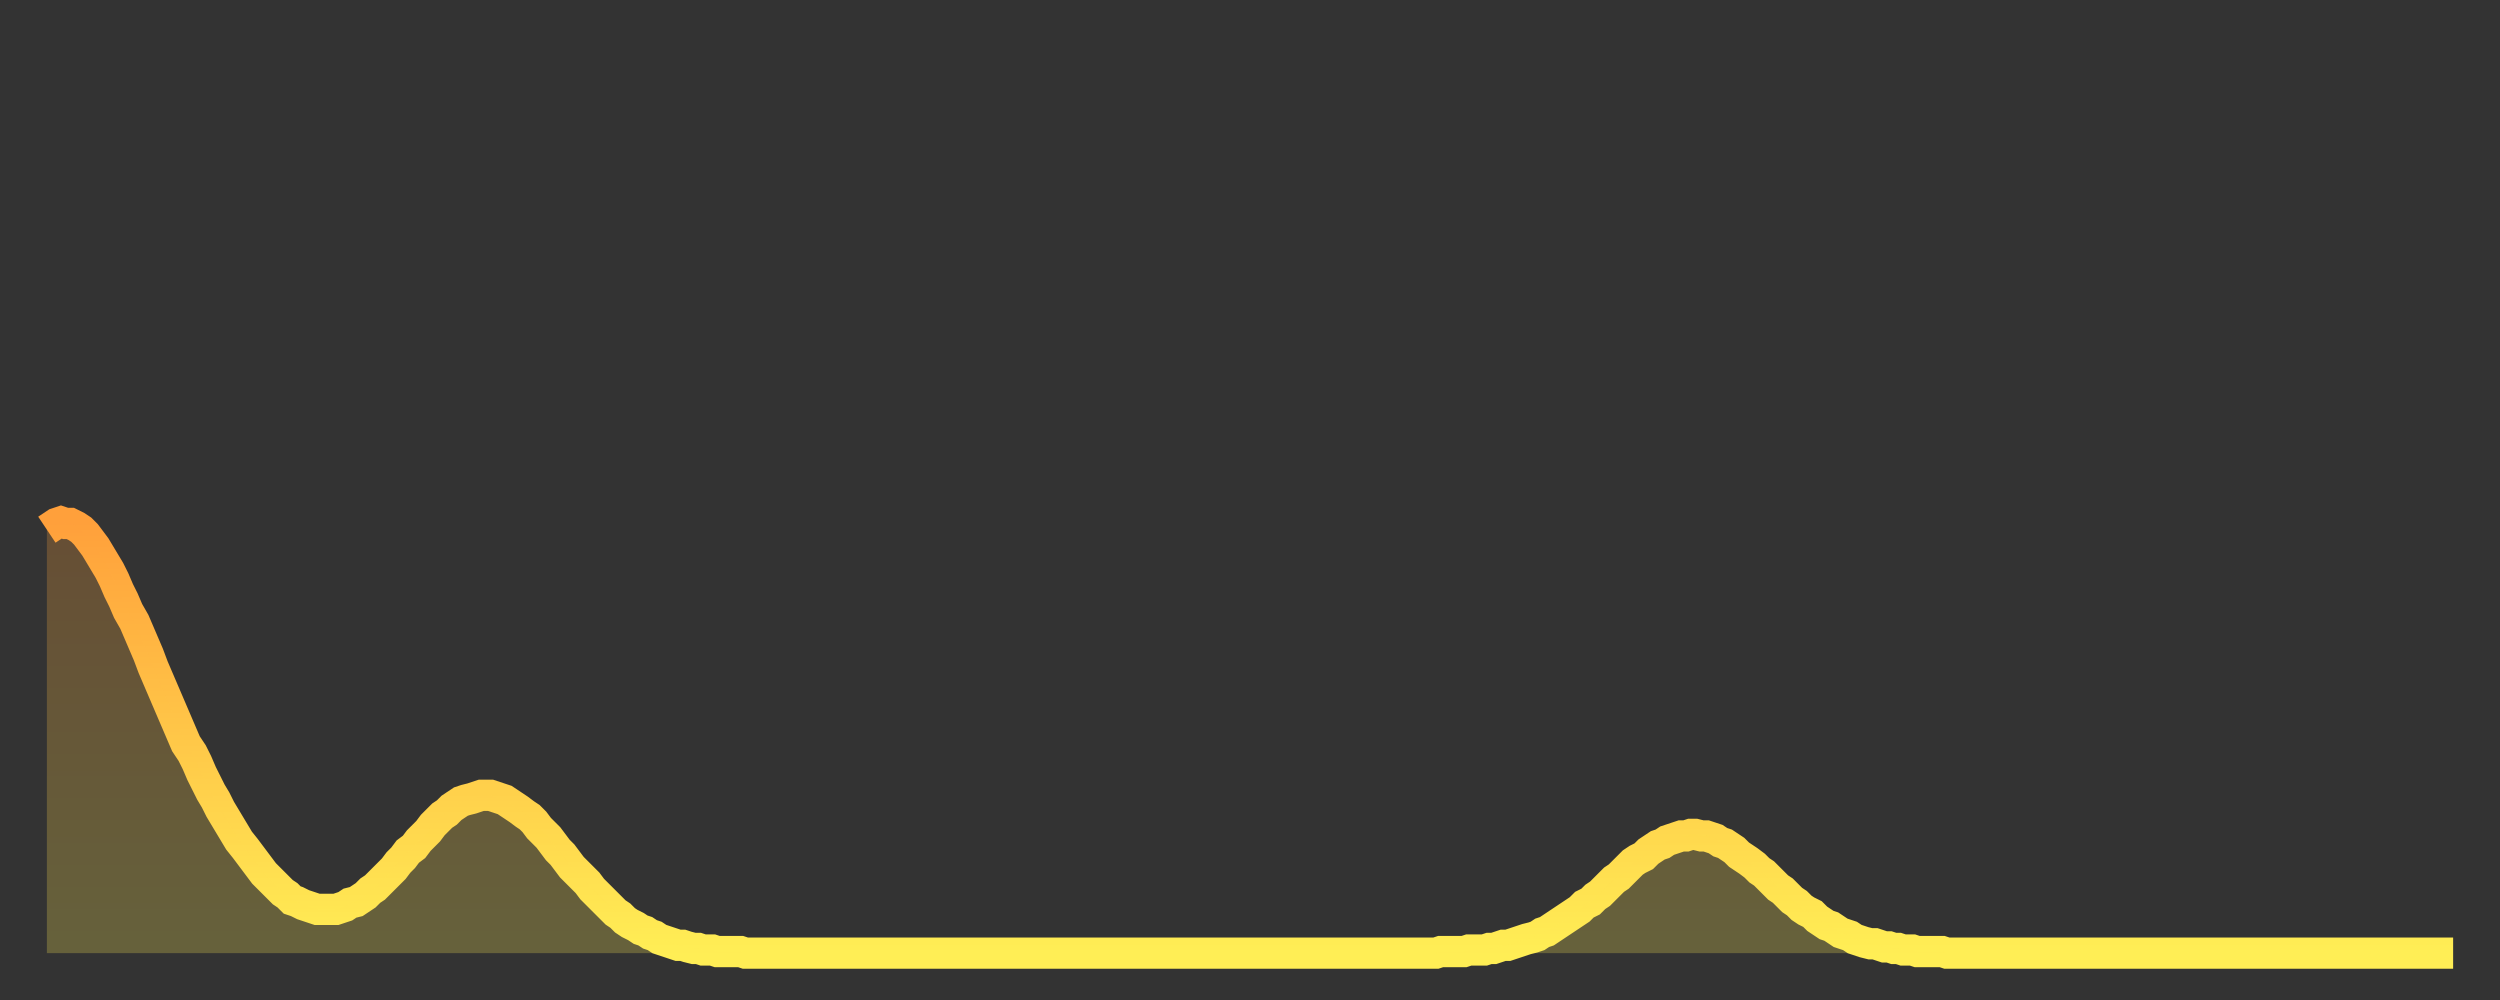 <?xml version="1.0" encoding="utf-8" ?>
<svg baseProfile="full" height="64" version="1.1" width="160" xmlns="http://www.w3.org/2000/svg" xmlns:ev="http://www.w3.org/2001/xml-events" xmlns:xlink="http://www.w3.org/1999/xlink"><rect width="100%" height="100%" fill="#333333" stroke="none"/><defs><linearGradient id="id1363202" x1="0" x2="0" y1="0" y2="1"><stop offset="0%" stop-color="#ffa03b" /><stop offset="50%" stop-color="#ffc748" /><stop offset="100%" stop-color="#ffee55" /></linearGradient></defs><g transform="translate(3,3)"><g><path d="M 0.0 30.9 0.3 30.7 0.6 30.5 0.9 30.4 1.2 30.5 1.5 30.5 1.9 30.7 2.2 30.9 2.5 31.2 2.8 31.6 3.1 32.0 3.4 32.5 3.7 33.0 4.0 33.5 4.3 34.1 4.6 34.8 4.9 35.4 5.2 36.1 5.6 36.8 5.9 37.5 6.2 38.2 6.5 38.9 6.8 39.7 7.1 40.4 7.4 41.1 7.7 41.8 8.0 42.5 8.3 43.2 8.6 43.9 8.9 44.6 9.3 45.2 9.6 45.8 9.9 46.5 10.2 47.1 10.5 47.7 10.8 48.2 11.1 48.8 11.4 49.3 11.7 49.8 12.0 50.3 12.3 50.8 12.7 51.3 13.0 51.7 13.3 52.1 13.6 52.5 13.9 52.9 14.2 53.2 14.5 53.5 14.8 53.8 15.1 54.1 15.4 54.3 15.7 54.6 16.0 54.7 16.4 54.9 16.7 55.0 17.0 55.1 17.3 55.2 17.6 55.2 17.9 55.2 18.2 55.2 18.5 55.2 18.8 55.1 19.1 55.0 19.4 54.8 19.8 54.7 20.1 54.5 20.4 54.3 20.7 54.0 21.0 53.8 21.3 53.5 21.6 53.2 21.9 52.9 22.2 52.6 22.5 52.2 22.8 51.9 23.1 51.5 23.5 51.2 23.8 50.8 24.1 50.5 24.4 50.2 24.7 49.8 25.0 49.5 25.3 49.2 25.6 49.0 25.9 48.7 26.2 48.5 26.5 48.3 26.8 48.2 27.2 48.1 27.5 48.0 27.8 47.9 28.1 47.9 28.4 47.9 28.7 48.0 29.0 48.1 29.3 48.2 29.6 48.4 29.9 48.6 30.2 48.8 30.6 49.1 30.9 49.3 31.2 49.6 31.5 50.0 31.8 50.3 32.1 50.6 32.4 51.0 32.7 51.4 33.0 51.7 33.3 52.1 33.6 52.5 33.9 52.8 34.3 53.2 34.6 53.5 34.9 53.9 35.2 54.2 35.5 54.5 35.8 54.8 36.1 55.1 36.4 55.4 36.7 55.6 37.0 55.9 37.3 56.1 37.7 56.3 38.0 56.5 38.3 56.6 38.6 56.8 38.9 56.9 39.2 57.1 39.5 57.2 39.8 57.3 40.1 57.4 40.4 57.5 40.7 57.5 41.0 57.6 41.4 57.7 41.7 57.7 42.0 57.8 42.3 57.8 42.6 57.8 42.9 57.9 43.2 57.9 43.5 57.9 43.8 57.9 44.1 57.9 44.4 57.9 44.7 58.0 45.1 58.0 45.4 58.0 45.7 58.0 46.0 58.0 46.3 58.0 46.6 58.0 46.9 58.0 47.2 58.0 47.5 58.0 47.8 58.0 48.1 58.0 48.5 58.0 48.8 58.0 49.1 58.0 49.4 58.0 49.7 58.0 50.0 58.0 50.3 58.0 50.6 58.0 50.9 58.0 51.2 58.0 51.5 58.0 51.8 58.0 52.2 58.0 52.5 58.0 52.8 58.0 53.1 58.0 53.4 58.0 53.7 58.0 54.0 58.0 54.3 58.0 54.6 58.0 54.9 58.0 55.2 58.0 55.6 58.0 55.9 58.0 56.2 58.0 56.5 58.0 56.8 58.0 57.1 58.0 57.4 58.0 57.7 58.0 58.0 58.0 58.3 58.0 58.6 58.0 58.9 58.0 59.3 58.0 59.6 58.0 59.9 58.0 60.2 58.0 60.5 58.0 60.8 58.0 61.1 58.0 61.4 58.0 61.7 58.0 62.0 58.0 62.3 58.0 62.6 58.0 63.0 58.0 63.3 58.0 63.6 58.0 63.9 58.0 64.2 58.0 64.5 58.0 64.8 58.0 65.1 58.0 65.4 58.0 65.7 58.0 66.0 58.0 66.4 58.0 66.7 58.0 67.0 58.0 67.3 58.0 67.6 58.0 67.9 58.0 68.2 58.0 68.5 58.0 68.8 58.0 69.1 58.0 69.4 58.0 69.7 58.0 70.1 58.0 70.4 58.0 70.7 58.0 71.0 58.0 71.3 58.0 71.6 58.0 71.9 58.0 72.2 58.0 72.5 58.0 72.8 58.0 73.1 58.0 73.5 58.0 73.8 58.0 74.1 58.0 74.4 58.0 74.7 58.0 75.0 58.0 75.3 58.0 75.6 58.0 75.9 58.0 76.2 58.0 76.5 58.0 76.8 58.0 77.2 58.0 77.5 58.0 77.8 58.0 78.1 58.0 78.4 58.0 78.7 58.0 79.0 58.0 79.3 58.0 79.6 58.0 79.9 58.0 80.2 58.0 80.5 58.0 80.9 58.0 81.2 58.0 81.5 58.0 81.8 58.0 82.1 58.0 82.4 58.0 82.7 58.0 83.0 58.0 83.3 58.0 83.6 58.0 83.9 58.0 84.3 58.0 84.6 58.0 84.9 58.0 85.2 58.0 85.5 58.0 85.8 58.0 86.1 58.0 86.4 58.0 86.7 58.0 87.0 58.0 87.3 58.0 87.6 58.0 88.0 58.0 88.3 58.0 88.6 58.0 88.9 58.0 89.2 57.9 89.5 57.9 89.8 57.9 90.1 57.9 90.4 57.9 90.7 57.9 91.0 57.8 91.4 57.8 91.7 57.8 92.0 57.8 92.3 57.7 92.6 57.7 92.9 57.6 93.2 57.5 93.5 57.5 93.8 57.4 94.1 57.3 94.4 57.2 94.7 57.1 95.1 57.0 95.4 56.9 95.7 56.7 96.0 56.6 96.3 56.4 96.6 56.2 96.9 56.0 97.2 55.8 97.5 55.6 97.8 55.4 98.1 55.2 98.4 54.9 98.8 54.7 99.1 54.4 99.4 54.2 99.7 53.9 100.0 53.6 100.3 53.3 100.6 53.1 100.9 52.8 101.2 52.5 101.5 52.2 101.8 52.0 102.2 51.8 102.5 51.5 102.8 51.3 103.1 51.1 103.4 51.0 103.7 50.8 104.0 50.7 104.3 50.6 104.6 50.5 104.9 50.5 105.2 50.4 105.5 50.4 105.9 50.5 106.2 50.5 106.5 50.6 106.8 50.7 107.1 50.9 107.4 51.0 107.7 51.2 108.0 51.4 108.3 51.7 108.6 51.9 108.9 52.1 109.3 52.4 109.6 52.7 109.9 52.9 110.2 53.2 110.5 53.5 110.8 53.8 111.1 54.0 111.4 54.3 111.7 54.6 112.0 54.8 112.3 55.1 112.6 55.3 113.0 55.5 113.3 55.8 113.6 56.0 113.9 56.2 114.2 56.3 114.5 56.5 114.8 56.7 115.1 56.8 115.4 56.9 115.7 57.1 116.0 57.2 116.3 57.3 116.7 57.4 117.0 57.4 117.3 57.5 117.6 57.6 117.9 57.6 118.2 57.7 118.5 57.7 118.8 57.8 119.1 57.8 119.4 57.8 119.7 57.9 120.1 57.9 120.4 57.9 120.7 57.9 121.0 57.9 121.3 57.9 121.6 58.0 121.9 58.0 122.2 58.0 122.5 58.0 122.8 58.0 123.1 58.0 123.4 58.0 123.8 58.0 124.1 58.0 124.4 58.0 124.7 58.0 125.0 58.0 125.3 58.0 125.6 58.0 125.9 58.0 126.2 58.0 126.5 58.0 126.8 58.0 127.2 58.0 127.5 58.0 127.8 58.0 128.1 58.0 128.4 58.0 128.7 58.0 129.0 58.0 129.3 58.0 129.6 58.0 129.9 58.0 130.2 58.0 130.5 58.0 130.9 58.0 131.2 58.0 131.5 58.0 131.8 58.0 132.1 58.0 132.4 58.0 132.7 58.0 133.0 58.0 133.3 58.0 133.6 58.0 133.9 58.0 134.2 58.0 134.6 58.0 134.9 58.0 135.2 58.0 135.5 58.0 135.8 58.0 136.1 58.0 136.4 58.0 136.7 58.0 137.0 58.0 137.3 58.0 137.6 58.0 138.0 58.0 138.3 58.0 138.6 58.0 138.9 58.0 139.2 58.0 139.5 58.0 139.8 58.0 140.1 58.0 140.4 58.0 140.7 58.0 141.0 58.0 141.3 58.0 141.7 58.0 142.0 58.0 142.3 58.0 142.6 58.0 142.9 58.0 143.2 58.0 143.5 58.0 143.8 58.0 144.1 58.0 144.4 58.0 144.7 58.0 145.1 58.0 145.4 58.0 145.7 58.0 146.0 58.0 146.3 58.0 146.6 58.0 146.9 58.0 147.2 58.0 147.5 58.0 147.8 58.0 148.1 58.0 148.4 58.0 148.8 58.0 149.1 58.0 149.4 58.0 149.7 58.0 150.0 58.0 150.3 58.0 150.6 58.0 150.9 58.0 151.2 58.0 151.5 58.0 151.8 58.0 152.1 58.0 152.5 58.0 152.8 58.0 153.1 58.0 153.4 58.0 153.7 58.0 154.0 58.0" fill="none" id="graph-curve" opacity="1" stroke="url(#id1363202)" stroke-width="2" /><path d="M 0 58 L 0.0 30.9 0.3 30.7 0.6 30.5 0.9 30.4 1.2 30.5 1.5 30.5 1.9 30.7 2.2 30.9 2.5 31.2 2.8 31.6 3.1 32.0 3.4 32.5 3.7 33.0 4.0 33.5 4.3 34.1 4.6 34.8 4.9 35.4 5.2 36.1 5.6 36.8 5.9 37.5 6.2 38.2 6.5 38.9 6.8 39.7 7.1 40.4 7.4 41.1 7.7 41.8 8.0 42.5 8.3 43.2 8.6 43.9 8.9 44.6 9.3 45.2 9.6 45.8 9.9 46.5 10.2 47.1 10.5 47.7 10.8 48.2 11.1 48.8 11.4 49.3 11.7 49.8 12.0 50.3 12.3 50.8 12.7 51.3 13.0 51.7 13.3 52.1 13.6 52.5 13.9 52.9 14.2 53.2 14.5 53.5 14.8 53.8 15.1 54.1 15.4 54.3 15.7 54.6 16.0 54.7 16.4 54.9 16.7 55.0 17.0 55.1 17.3 55.2 17.6 55.2 17.9 55.2 18.2 55.2 18.5 55.2 18.8 55.1 19.1 55.0 19.4 54.8 19.8 54.7 20.1 54.5 20.4 54.3 20.7 54.0 21.0 53.8 21.3 53.5 21.6 53.2 21.9 52.9 22.2 52.6 22.5 52.2 22.8 51.9 23.1 51.5 23.5 51.2 23.8 50.8 24.1 50.5 24.4 50.2 24.7 49.8 25.0 49.5 25.3 49.2 25.6 49.0 25.9 48.7 26.2 48.5 26.5 48.3 26.8 48.2 27.2 48.1 27.5 48.0 27.8 47.9 28.1 47.9 28.4 47.9 28.7 48.0 29.0 48.1 29.3 48.2 29.6 48.4 29.9 48.6 30.2 48.8 30.6 49.1 30.9 49.3 31.2 49.6 31.5 50.0 31.8 50.3 32.1 50.6 32.4 51.0 32.7 51.4 33.0 51.7 33.3 52.1 33.6 52.5 33.9 52.8 34.3 53.2 34.6 53.5 34.9 53.9 35.2 54.2 35.5 54.5 35.8 54.8 36.1 55.1 36.4 55.4 36.7 55.6 37.0 55.9 37.3 56.1 37.7 56.3 38.0 56.5 38.3 56.6 38.6 56.8 38.9 56.9 39.2 57.1 39.5 57.2 39.8 57.3 40.1 57.4 40.4 57.5 40.7 57.5 41.0 57.6 41.4 57.7 41.7 57.7 42.0 57.8 42.3 57.8 42.6 57.8 42.9 57.9 43.2 57.9 43.5 57.9 43.8 57.9 44.1 57.9 44.4 57.9 44.7 58.0 45.1 58.0 45.4 58.0 45.7 58.0 46.0 58.0 46.3 58.0 46.6 58.0 46.9 58.0 47.2 58.0 47.5 58.0 47.8 58.0 48.1 58.0 48.5 58.0 48.8 58.0 49.1 58.0 49.4 58.0 49.7 58.0 50.0 58.0 50.3 58.0 50.6 58.0 50.9 58.0 51.2 58.0 51.5 58.0 51.8 58.0 52.2 58.0 52.5 58.0 52.8 58.0 53.1 58.0 53.4 58.0 53.7 58.0 54.0 58.0 54.3 58.0 54.6 58.0 54.9 58.0 55.2 58.0 55.6 58.0 55.9 58.0 56.2 58.0 56.5 58.0 56.8 58.0 57.1 58.0 57.4 58.0 57.7 58.0 58.0 58.0 58.3 58.0 58.6 58.0 58.9 58.0 59.3 58.0 59.6 58.0 59.9 58.0 60.2 58.0 60.5 58.0 60.8 58.0 61.1 58.0 61.4 58.0 61.7 58.0 62.0 58.0 62.3 58.0 62.6 58.0 63.0 58.0 63.3 58.0 63.6 58.0 63.9 58.0 64.2 58.0 64.5 58.0 64.8 58.0 65.1 58.0 65.4 58.0 65.7 58.0 66.0 58.0 66.4 58.0 66.7 58.0 67.0 58.0 67.3 58.0 67.6 58.0 67.9 58.0 68.2 58.0 68.5 58.0 68.8 58.0 69.1 58.0 69.4 58.0 69.7 58.0 70.1 58.0 70.4 58.0 70.7 58.0 71.0 58.0 71.3 58.0 71.6 58.0 71.9 58.0 72.2 58.0 72.5 58.0 72.8 58.0 73.1 58.0 73.5 58.0 73.8 58.0 74.1 58.0 74.4 58.0 74.7 58.0 75.0 58.0 75.3 58.0 75.6 58.0 75.9 58.0 76.2 58.0 76.5 58.0 76.8 58.0 77.2 58.0 77.5 58.0 77.8 58.0 78.1 58.0 78.4 58.0 78.7 58.0 79.0 58.0 79.3 58.0 79.6 58.0 79.9 58.0 80.2 58.0 80.5 58.0 80.9 58.0 81.2 58.0 81.5 58.0 81.8 58.0 82.1 58.0 82.4 58.0 82.7 58.0 83.0 58.0 83.3 58.0 83.6 58.0 83.9 58.0 84.3 58.0 84.6 58.0 84.9 58.0 85.2 58.0 85.5 58.0 85.8 58.0 86.1 58.0 86.4 58.0 86.7 58.0 87.0 58.0 87.3 58.0 87.6 58.0 88.0 58.0 88.3 58.0 88.6 58.0 88.9 58.0 89.2 57.9 89.5 57.9 89.8 57.9 90.1 57.9 90.4 57.9 90.7 57.9 91.0 57.8 91.4 57.8 91.7 57.8 92.0 57.8 92.3 57.7 92.6 57.7 92.9 57.6 93.2 57.5 93.5 57.5 93.8 57.4 94.1 57.3 94.4 57.2 94.7 57.1 95.1 57.0 95.4 56.9 95.7 56.7 96.0 56.6 96.3 56.4 96.6 56.2 96.9 56.0 97.2 55.8 97.5 55.6 97.8 55.4 98.1 55.2 98.4 54.9 98.8 54.7 99.1 54.4 99.4 54.2 99.7 53.9 100.0 53.6 100.3 53.3 100.6 53.1 100.9 52.8 101.2 52.5 101.5 52.2 101.8 52.0 102.2 51.8 102.5 51.5 102.8 51.3 103.1 51.1 103.4 51.0 103.7 50.8 104.0 50.7 104.3 50.6 104.6 50.5 104.9 50.5 105.2 50.4 105.5 50.4 105.9 50.5 106.2 50.5 106.5 50.6 106.8 50.7 107.1 50.9 107.4 51.0 107.7 51.2 108.0 51.4 108.3 51.7 108.6 51.9 108.9 52.1 109.3 52.4 109.6 52.7 109.9 52.9 110.2 53.2 110.5 53.5 110.8 53.8 111.1 54.0 111.4 54.3 111.7 54.6 112.0 54.8 112.3 55.1 112.6 55.3 113.0 55.5 113.3 55.8 113.6 56.0 113.9 56.2 114.2 56.3 114.5 56.5 114.8 56.7 115.1 56.8 115.4 56.9 115.7 57.1 116.0 57.2 116.3 57.3 116.7 57.4 117.0 57.4 117.3 57.5 117.6 57.6 117.9 57.6 118.2 57.7 118.5 57.7 118.8 57.8 119.1 57.8 119.4 57.8 119.7 57.9 120.1 57.9 120.4 57.9 120.7 57.9 121.0 57.9 121.3 57.9 121.6 58.0 121.9 58.0 122.2 58.0 122.5 58.0 122.8 58.0 123.1 58.0 123.4 58.0 123.8 58.0 124.1 58.0 124.4 58.0 124.7 58.0 125.0 58.0 125.3 58.0 125.6 58.0 125.9 58.0 126.2 58.0 126.5 58.0 126.8 58.0 127.2 58.0 127.5 58.0 127.8 58.0 128.1 58.0 128.4 58.0 128.7 58.0 129.0 58.0 129.3 58.0 129.6 58.0 129.9 58.0 130.2 58.0 130.5 58.0 130.9 58.0 131.2 58.0 131.5 58.0 131.8 58.0 132.1 58.0 132.4 58.0 132.7 58.0 133.0 58.0 133.3 58.0 133.6 58.0 133.9 58.0 134.2 58.0 134.6 58.0 134.9 58.0 135.2 58.0 135.5 58.0 135.8 58.0 136.1 58.0 136.4 58.0 136.7 58.0 137.0 58.0 137.3 58.0 137.6 58.0 138.0 58.0 138.3 58.0 138.6 58.0 138.9 58.0 139.2 58.0 139.5 58.0 139.8 58.0 140.1 58.0 140.4 58.0 140.7 58.0 141.0 58.0 141.3 58.0 141.7 58.0 142.0 58.0 142.3 58.0 142.6 58.0 142.9 58.0 143.2 58.0 143.5 58.0 143.8 58.0 144.1 58.0 144.4 58.0 144.7 58.0 145.1 58.0 145.4 58.0 145.7 58.0 146.0 58.0 146.3 58.0 146.6 58.0 146.9 58.0 147.2 58.0 147.5 58.0 147.8 58.0 148.1 58.0 148.4 58.0 148.8 58.0 149.1 58.0 149.4 58.0 149.7 58.0 150.0 58.0 150.3 58.0 150.6 58.0 150.9 58.0 151.2 58.0 151.5 58.0 151.8 58.0 152.1 58.0 152.5 58.0 152.8 58.0 153.1 58.0 153.4 58.0 153.7 58.0 154.0 58.0 154 58" fill="url(#id1363202)" fill-opacity=".25" id="graph-shadow" /></g></g></svg>
